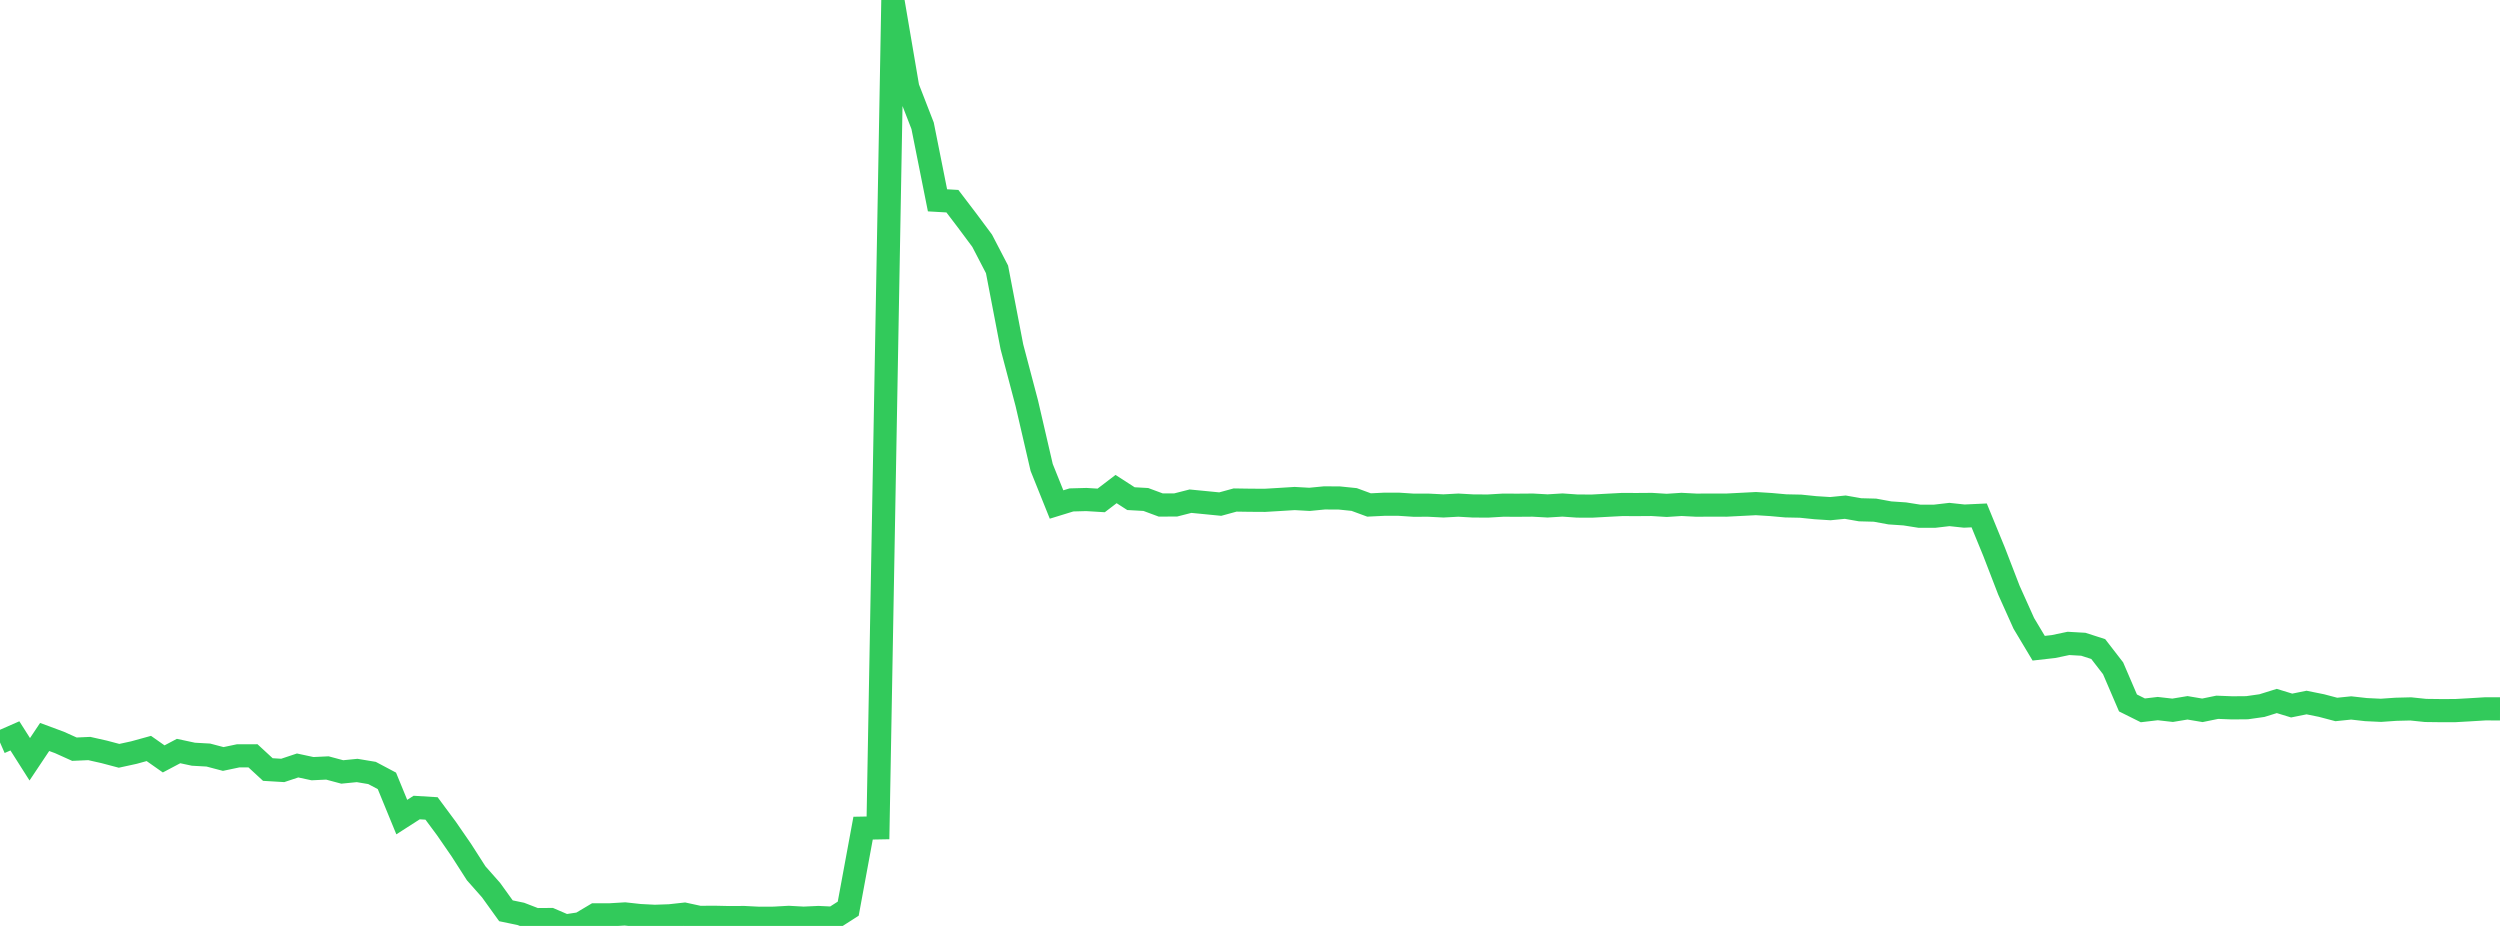 <?xml version="1.0" standalone="no"?>
<!DOCTYPE svg PUBLIC "-//W3C//DTD SVG 1.1//EN" "http://www.w3.org/Graphics/SVG/1.1/DTD/svg11.dtd">

<svg width="135" height="50" viewBox="0 0 135 50" preserveAspectRatio="none" 
  xmlns="http://www.w3.org/2000/svg"
  xmlns:xlink="http://www.w3.org/1999/xlink">


<polyline points="0.0, 40.09 0.804, 39.737 1.607, 41.001 2.411, 39.796 3.214, 40.094 4.018, 40.456 4.821, 40.42 5.625, 40.601 6.429, 40.814 7.232, 40.639 8.036, 40.417 8.839, 40.981 9.643, 40.556 10.446, 40.728 11.25, 40.773 12.054, 40.985 12.857, 40.816 13.661, 40.814 14.464, 41.555 15.268, 41.603 16.071, 41.335 16.875, 41.508 17.679, 41.47 18.482, 41.685 19.286, 41.606 20.089, 41.74 20.893, 42.167 21.696, 44.123 22.5, 43.607 23.304, 43.656 24.107, 44.739 24.911, 45.905 25.714, 47.158 26.518, 48.067 27.321, 49.183 28.125, 49.35 28.929, 49.66 29.732, 49.654 30.536, 50.0 31.339, 49.879 32.143, 49.401 32.946, 49.4 33.75, 49.352 34.554, 49.44 35.357, 49.481 36.161, 49.453 36.964, 49.365 37.768, 49.539 38.571, 49.533 39.375, 49.551 40.179, 49.546 40.982, 49.587 41.786, 49.583 42.589, 49.538 43.393, 49.582 44.196, 49.545 45.0, 49.583 45.804, 49.068 46.607, 44.72 47.411, 44.705 48.214, 0.0 49.018, 4.725 49.821, 6.792 50.625, 10.818 51.429, 10.864 52.232, 11.918 53.036, 12.999 53.839, 14.545 54.643, 18.728 55.446, 21.772 56.25, 25.242 57.054, 27.243 57.857, 26.996 58.661, 26.974 59.464, 27.023 60.268, 26.409 61.071, 26.927 61.875, 26.972 62.679, 27.27 63.482, 27.269 64.286, 27.064 65.089, 27.142 65.893, 27.221 66.696, 27.001 67.5, 27.013 68.304, 27.018 69.107, 26.97 69.911, 26.92 70.714, 26.965 71.518, 26.887 72.321, 26.891 73.125, 26.973 73.929, 27.269 74.732, 27.23 75.536, 27.229 76.339, 27.281 77.143, 27.28 77.946, 27.32 78.75, 27.277 79.554, 27.322 80.357, 27.326 81.161, 27.279 81.964, 27.282 82.768, 27.276 83.571, 27.32 84.375, 27.271 85.179, 27.327 85.982, 27.329 86.786, 27.285 87.589, 27.243 88.393, 27.246 89.196, 27.24 90.0, 27.29 90.804, 27.238 91.607, 27.279 92.411, 27.274 93.214, 27.277 94.018, 27.236 94.821, 27.195 95.625, 27.245 96.429, 27.317 97.232, 27.334 98.036, 27.416 98.839, 27.467 99.643, 27.387 100.446, 27.528 101.25, 27.549 102.054, 27.697 102.857, 27.751 103.661, 27.878 104.464, 27.877 105.268, 27.783 106.071, 27.869 106.875, 27.832 107.679, 29.792 108.482, 31.873 109.286, 33.662 110.089, 35.004 110.893, 34.913 111.696, 34.744 112.5, 34.79 113.304, 35.049 114.107, 36.088 114.911, 37.959 115.714, 38.359 116.518, 38.264 117.321, 38.355 118.125, 38.222 118.929, 38.357 119.732, 38.193 120.536, 38.224 121.339, 38.217 122.143, 38.103 122.946, 37.853 123.75, 38.099 124.554, 37.937 125.357, 38.099 126.161, 38.311 126.964, 38.229 127.768, 38.319 128.571, 38.357 129.375, 38.301 130.179, 38.281 130.982, 38.364 131.786, 38.374 132.589, 38.372 133.393, 38.327 134.196, 38.278 135.0, 38.279" fill="none" stroke="#32ca5b" stroke-width="1.25"/>

</svg>